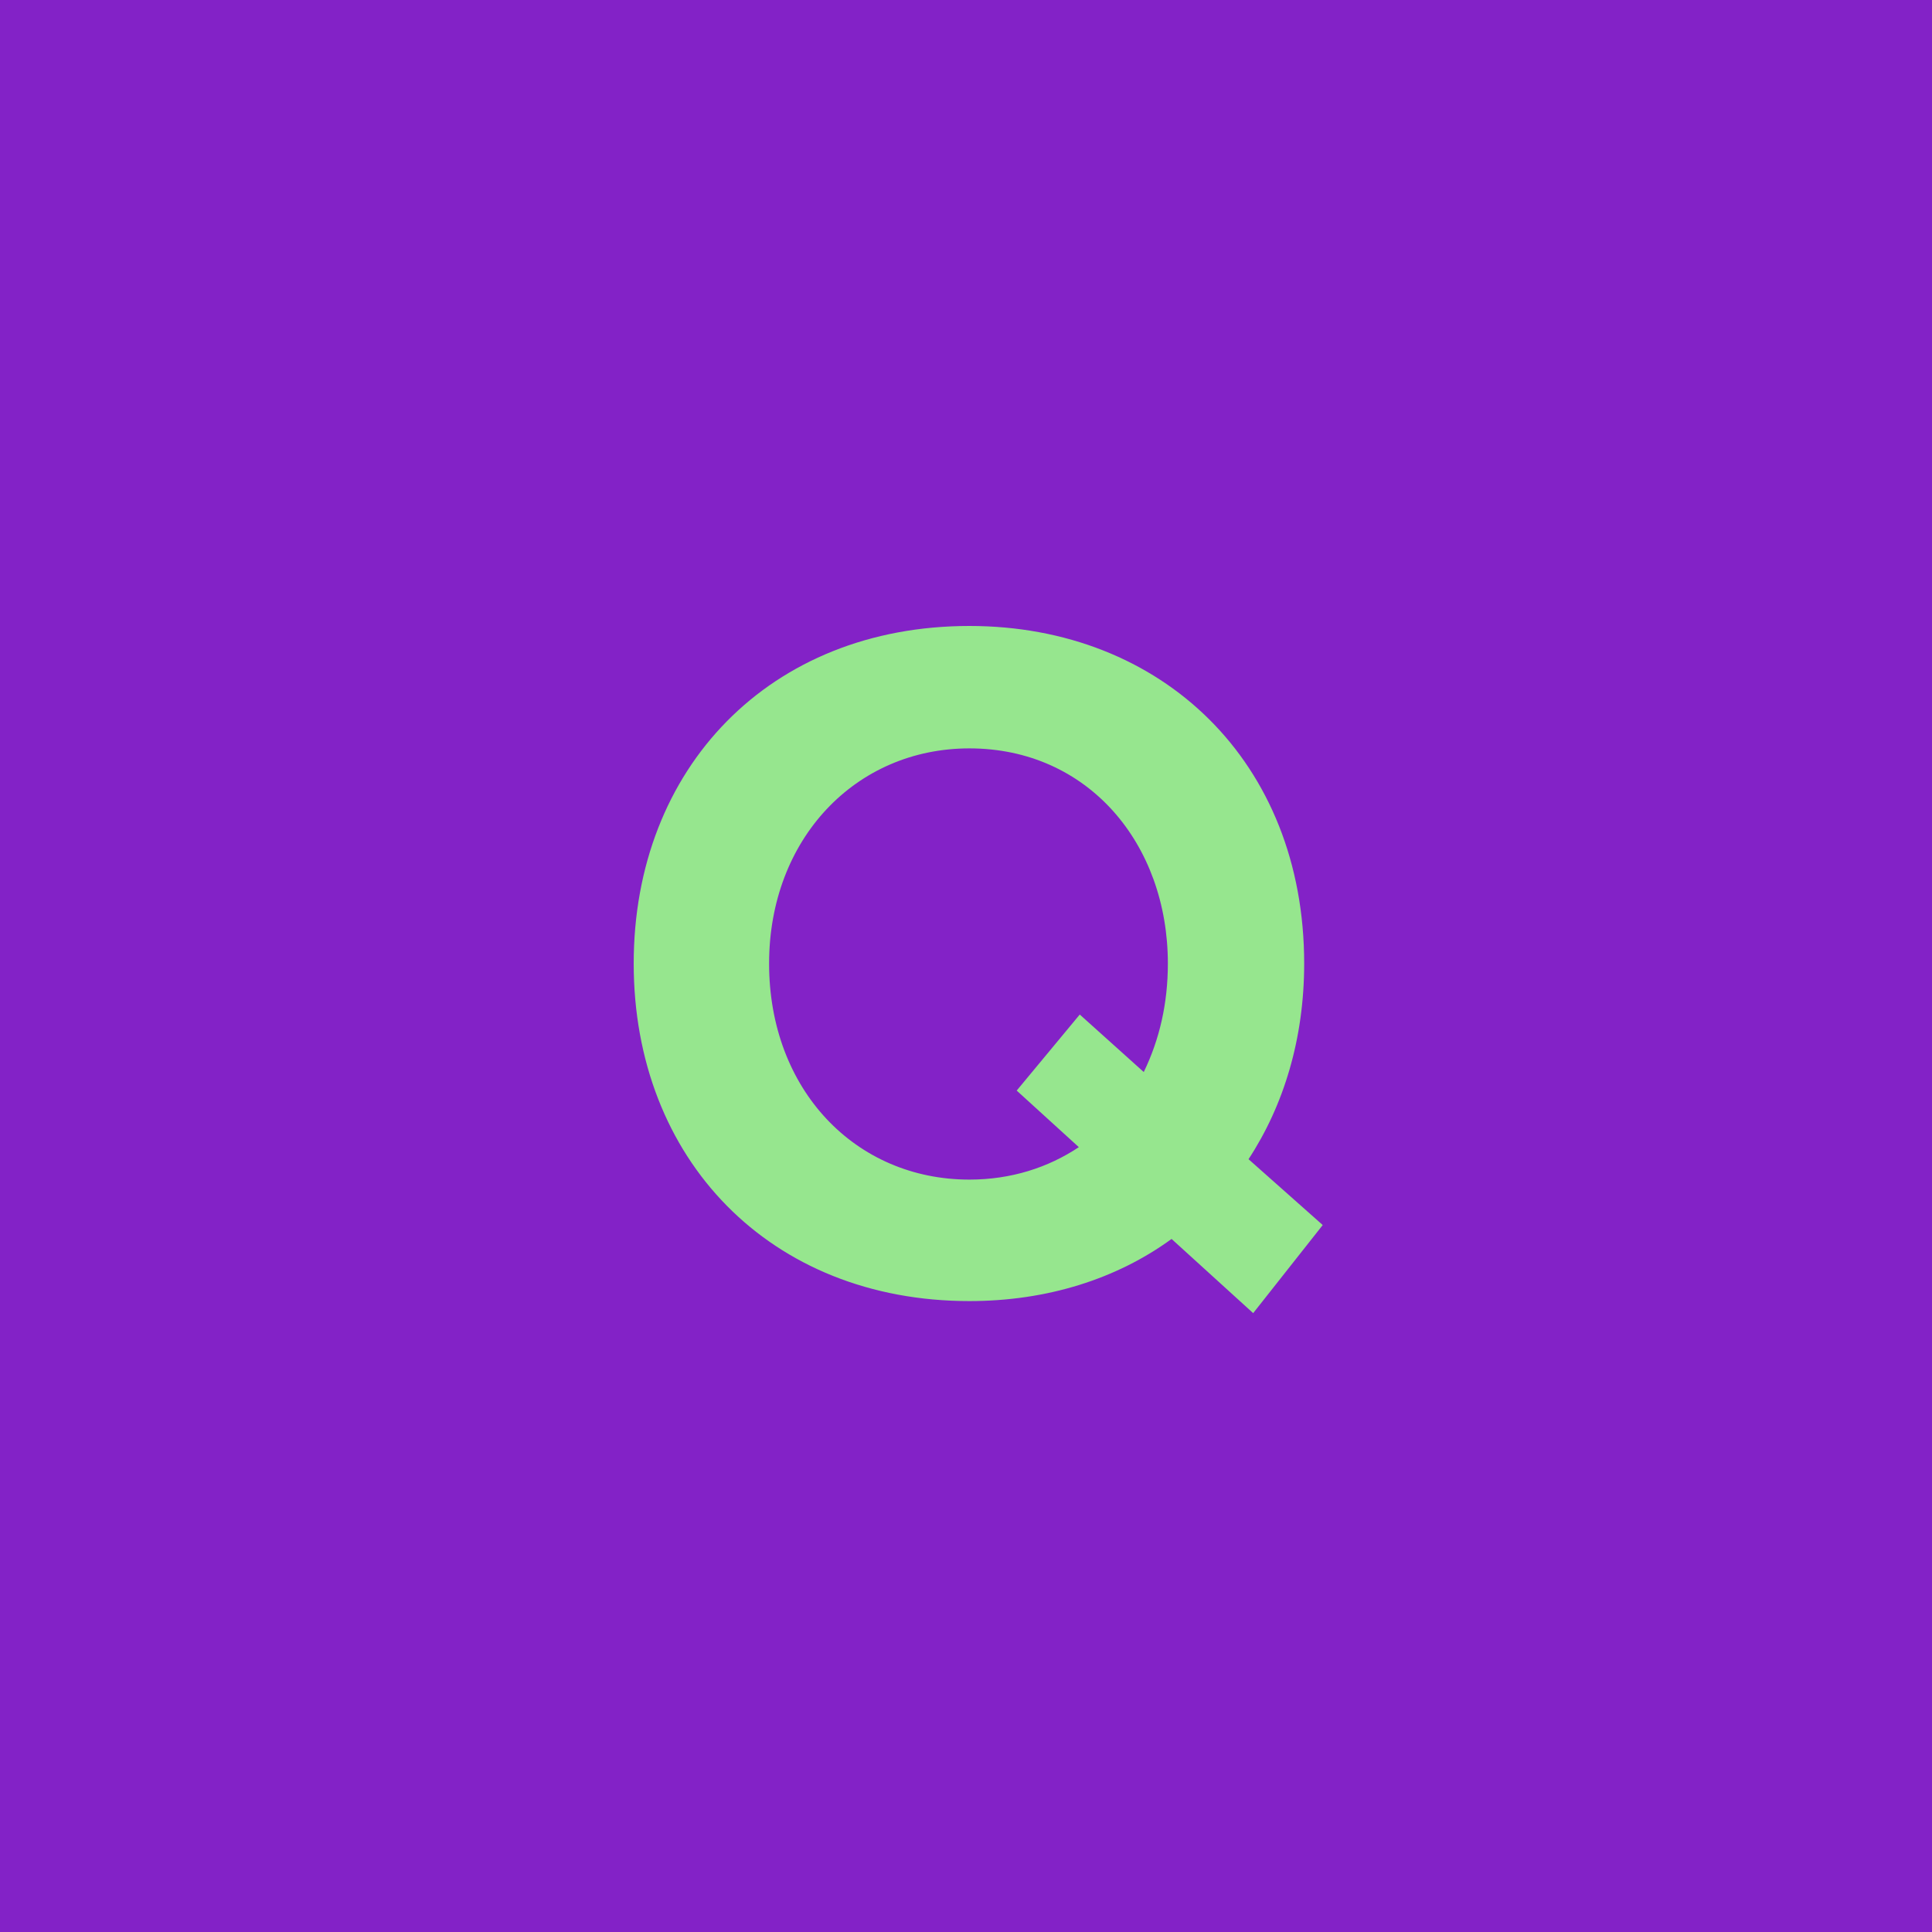 <svg xmlns="http://www.w3.org/2000/svg" viewBox="0 0 250 250"><g fill="none" fill-rule="evenodd"><path fill="#8322C7" d="M0 0h250v250H0z"/><path fill="#96E68E" d="M171.16 158.52l-9 11.4-10.56-9.6c-7.08 5.16-16.08 8.04-26.16 8.04C99.64 168.36 82 150 82 124.68S99.64 81 125.44 81c24.96 0 43.32 17.64 43.32 43.68 0 9.72-2.64 18.36-7.2 25.32l9.6 8.52zm-71.64-33.84c0 16.32 11.16 27.96 25.92 27.96 5.4 0 10.2-1.56 14.16-4.2l-8.04-7.32 8.16-9.84 8.28 7.44c2.04-4.2 3.12-8.88 3.12-14.04 0-15.48-10.32-27.84-25.68-27.84-14.76 0-25.92 11.76-25.92 27.84z"/></g></svg>